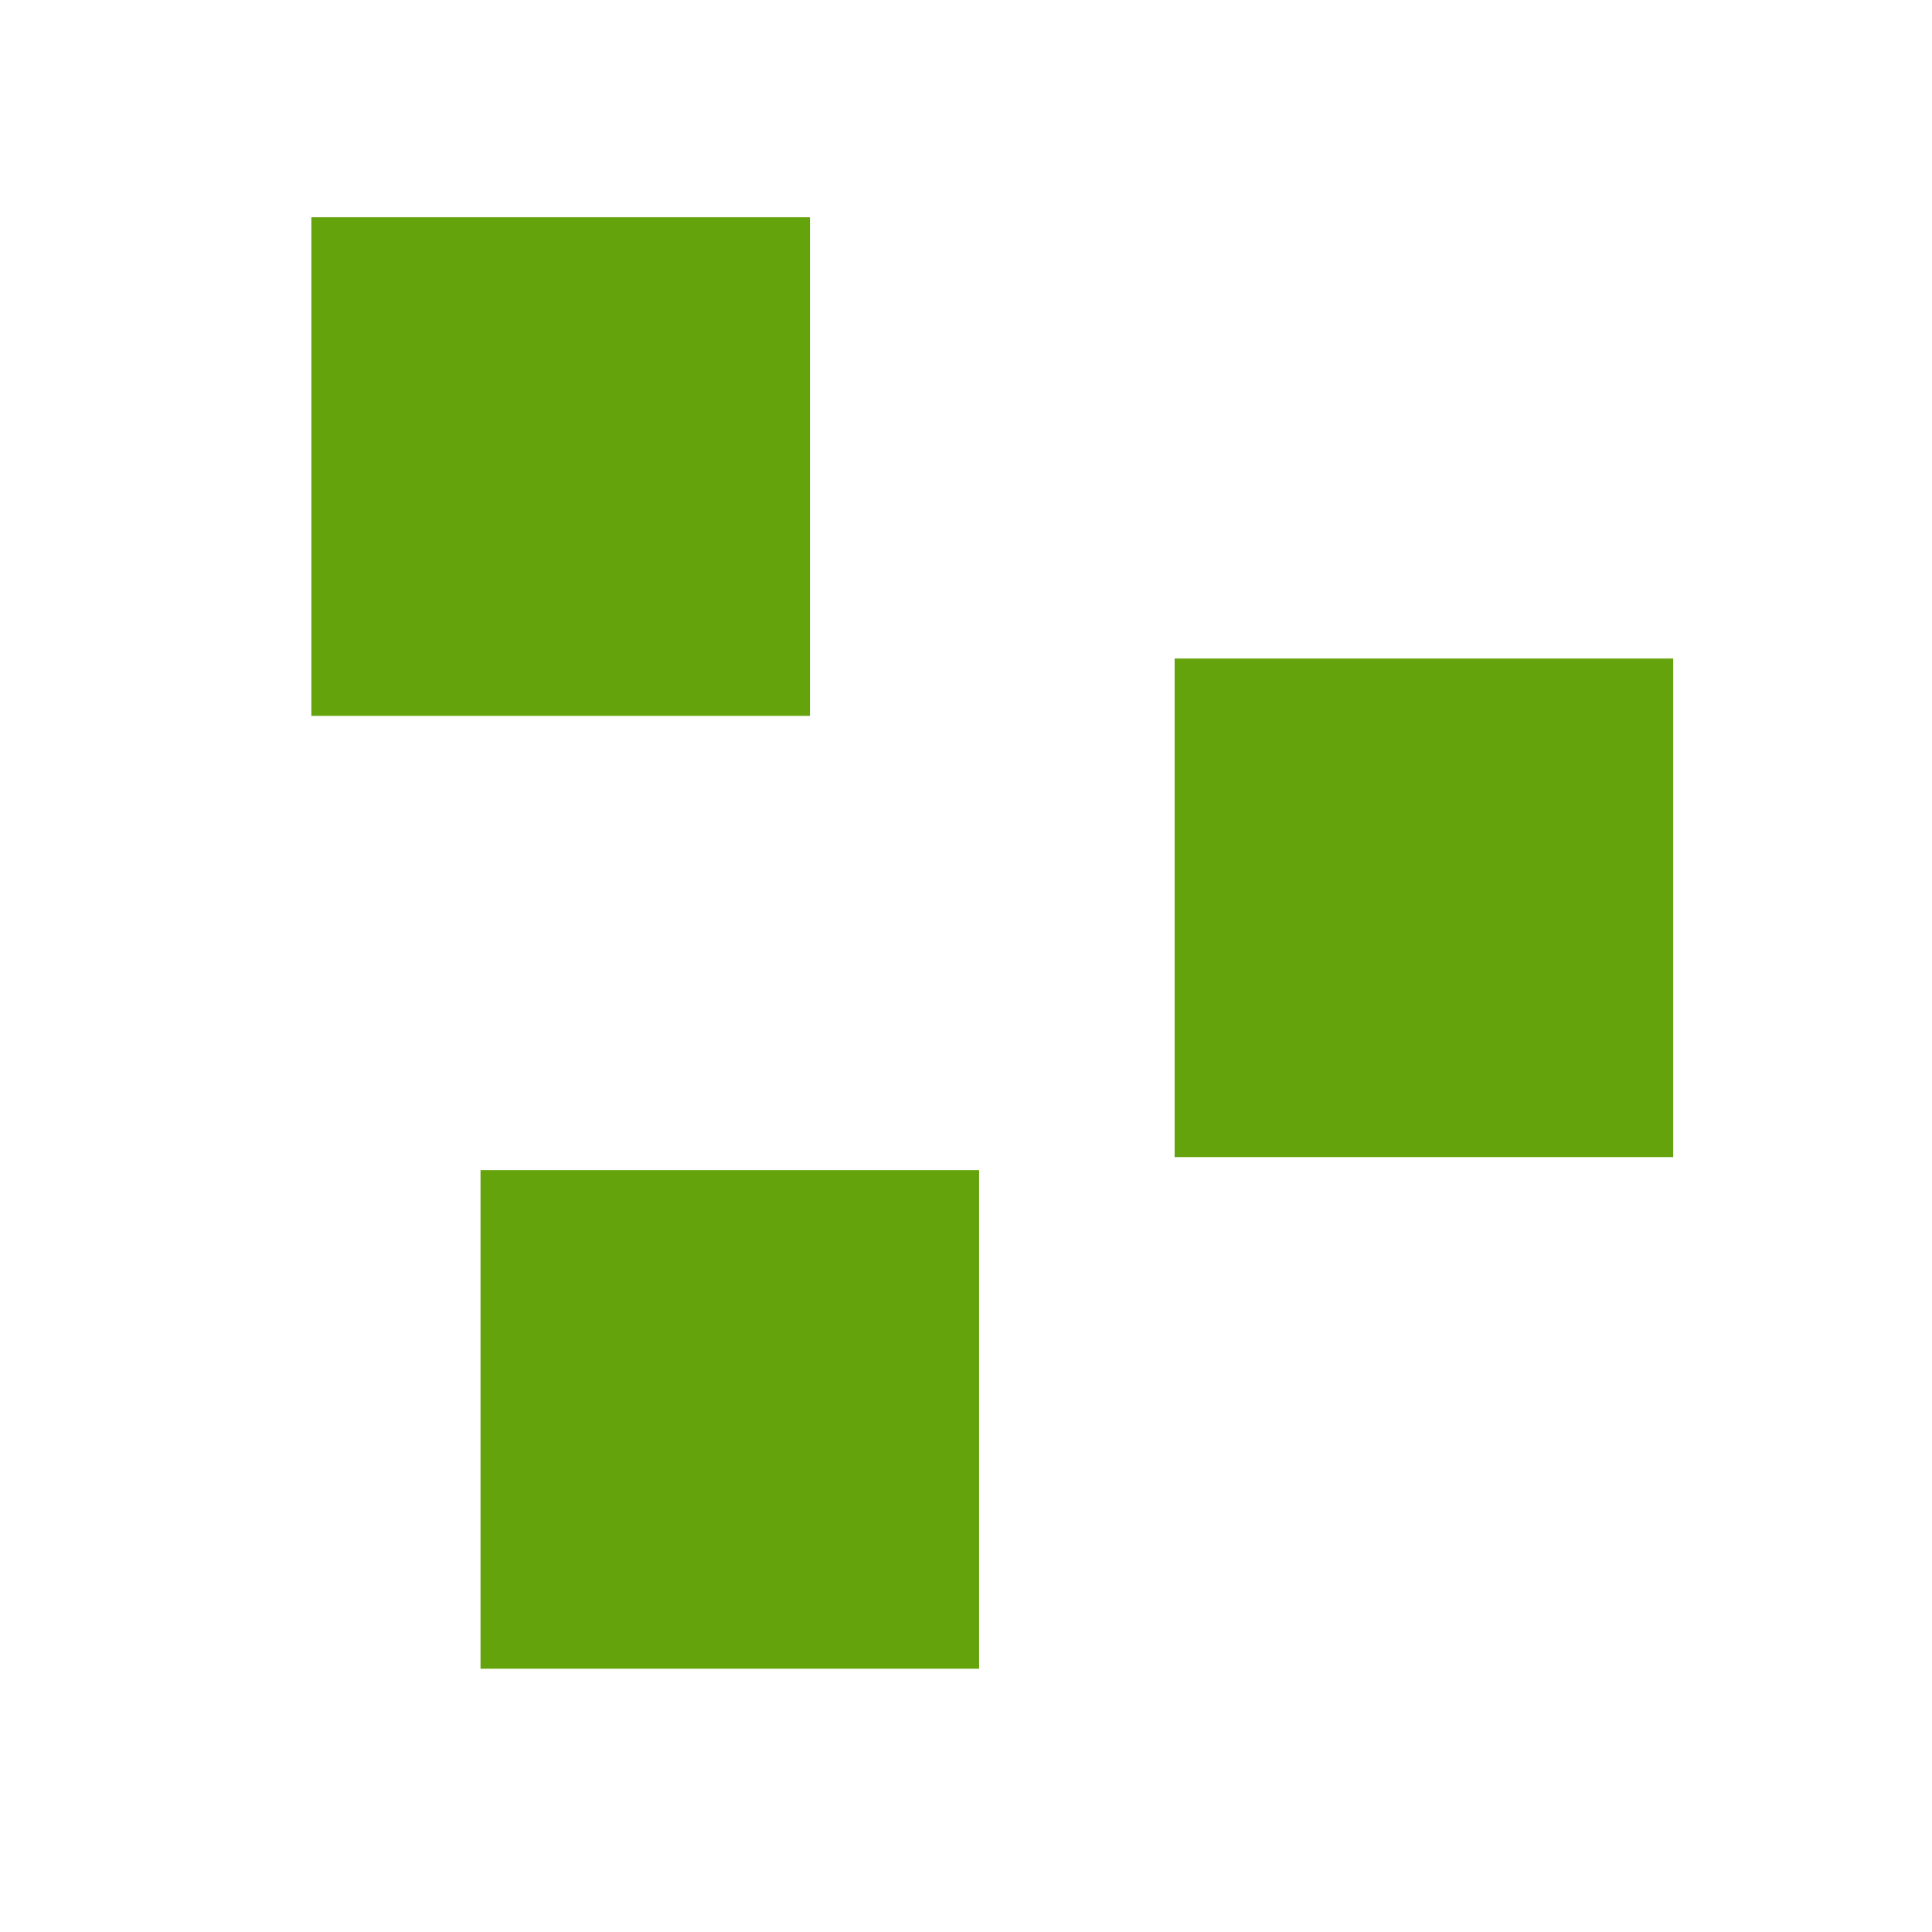<?xml version="1.0" encoding="UTF-8" standalone="no"?>
<!-- Created with Inkscape (http://www.inkscape.org/) -->

<svg
   width="400"
   height="400"
   viewBox="0 0 105.833 105.833"
   version="1.1"
   id="svg1"
   inkscape:version="1.3.2 (091e20ef0f, 2023-11-25)"
   sodipodi:docname="three-squares.svg"
   xmlns:inkscape="http://www.inkscape.org/namespaces/inkscape"
   xmlns:sodipodi="http://sodipodi.sourceforge.net/DTD/sodipodi-0.dtd"
   xmlns="http://www.w3.org/2000/svg"
   xmlns:svg="http://www.w3.org/2000/svg">
  <sodipodi:namedview
     id="namedview1"
     pagecolor="#ffffff"
     bordercolor="#000000"
     borderopacity="0.25"
     inkscape:showpageshadow="2"
     inkscape:pageopacity="0.0"
     inkscape:pagecheckerboard="0"
     inkscape:deskcolor="#d1d1d1"
     inkscape:document-units="mm"
     inkscape:zoom="2.0008558"
     inkscape:cx="201.66371"
     inkscape:cy="157.18274"
     inkscape:window-width="3440"
     inkscape:window-height="1371"
     inkscape:window-x="0"
     inkscape:window-y="0"
     inkscape:window-maximized="1"
     inkscape:current-layer="layer1" />
  <defs
     id="defs1" />
  <g
     inkscape:label="Vrstva 1"
     inkscape:groupmode="layer"
     id="layer1">
    <rect
       style="fill:#65a30d;fill-opacity:1;stroke-width:0.265"
       id="rect1"
       width="27.312"
       height="27.312"
       x="17.057"
       y="11.902" />
    <rect
       style="fill:#65a30d;fill-opacity:1;stroke-width:0.265"
       id="rect1-5"
       width="27.312"
       height="27.312"
       x="64.345"
       y="36.073" />
    <rect
       style="fill:#65a30d;fill-opacity:1;stroke-width:0.265"
       id="rect1-2"
       width="27.312"
       height="27.312"
       x="26.322"
       y="64.099" />
  </g>
</svg>
